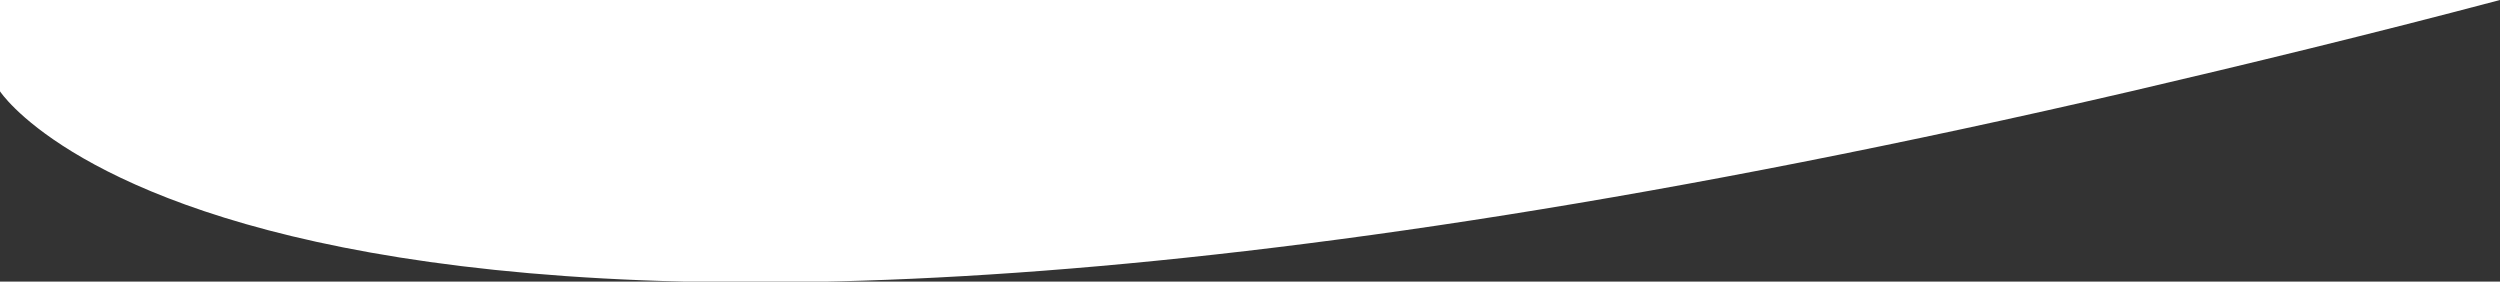 <?xml version="1.0" encoding="utf-8"?>
<!-- Generator: Adobe Illustrator 26.4.1, SVG Export Plug-In . SVG Version: 6.00 Build 0)  -->
<svg version="1.1" id="Layer_1" xmlns="http://www.w3.org/2000/svg" xmlns:xlink="http://www.w3.org/1999/xlink" x="0px" y="0px"
	 viewBox="0 0 65.7 7.4" style="enable-background:new 0 0 65.7 7.4;" xml:space="preserve">
<rect x="0" y="0" width="65.7" height="7.4" fill="#333333" stroke="none"/>
<style type="text/css">
	.st0{fill:#FFFFFF;}
</style>
<path class="st0" d="M65.7,0C62.3,0.9,59,1.7,56,2.4c-48.7,11.3-56,0-56,0V0H65.7z"/>
</svg>
